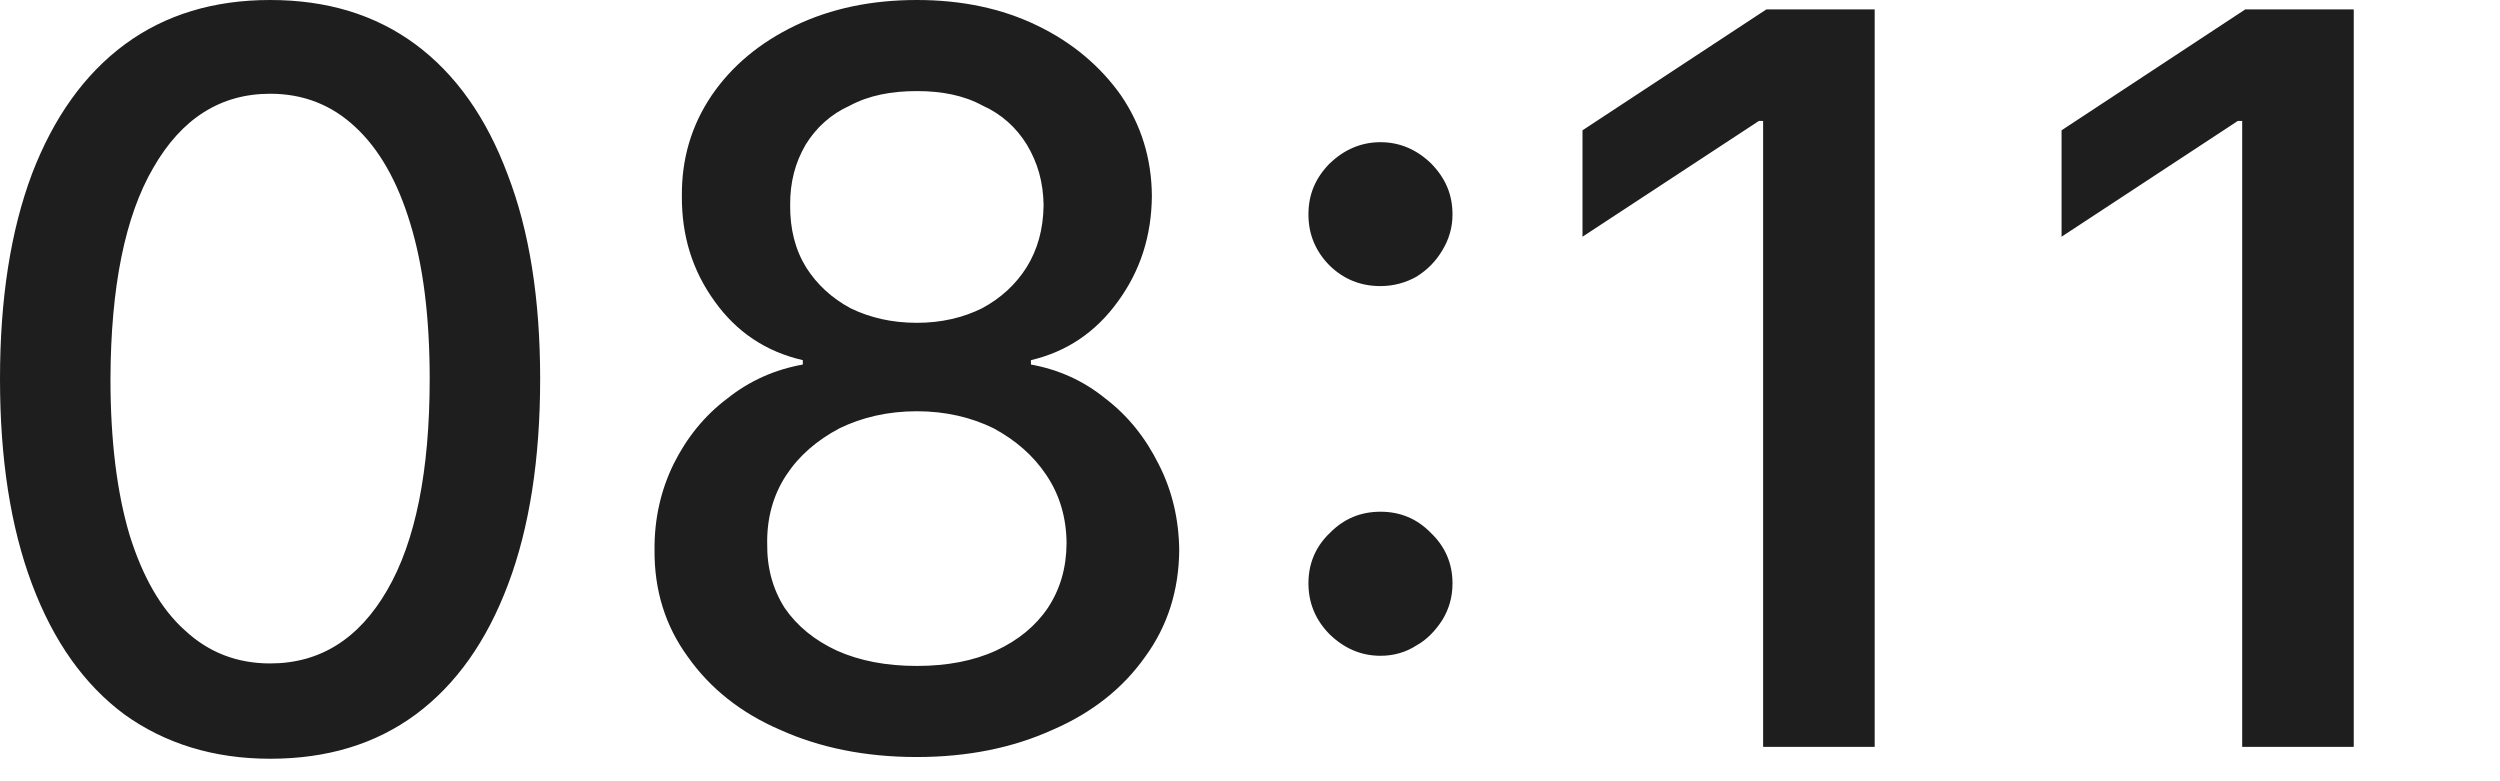 <?xml version="1.0" encoding="utf-8"?>
<svg xmlns="http://www.w3.org/2000/svg" fill="none" height="100%" overflow="visible" preserveAspectRatio="none" style="display: block;" viewBox="0 0 16 5" width="100%">
<path d="M1.729 4.856C1.366 4.856 1.055 4.758 0.797 4.573C0.539 4.382 0.342 4.104 0.205 3.739C0.068 3.374 0 2.938 0 2.425C0 1.913 0.068 1.477 0.205 1.112C0.343 0.752 0.541 0.474 0.8 0.283C1.059 0.093 1.369 0 1.729 0C2.091 0 2.4 0.093 2.658 0.283C2.916 0.474 3.113 0.752 3.249 1.117C3.388 1.477 3.457 1.913 3.457 2.425C3.457 2.938 3.388 3.379 3.252 3.739C3.115 4.104 2.918 4.382 2.66 4.573C2.402 4.763 2.092 4.856 1.729 4.856ZM1.729 4.246C2.049 4.246 2.298 4.088 2.478 3.777C2.659 3.466 2.75 3.014 2.75 2.425C2.75 2.033 2.709 1.7 2.625 1.428C2.544 1.161 2.427 0.954 2.273 0.812C2.121 0.67 1.94 0.6 1.729 0.6C1.412 0.6 1.162 0.758 0.981 1.074C0.8 1.384 0.709 1.837 0.707 2.425C0.707 2.818 0.748 3.15 0.829 3.423C0.912 3.69 1.03 3.897 1.182 4.033C1.334 4.175 1.516 4.246 1.729 4.246ZM5.868 4.845C5.537 4.845 5.246 4.785 4.993 4.671C4.74 4.562 4.543 4.404 4.401 4.202C4.258 4.006 4.187 3.777 4.189 3.521C4.187 3.325 4.228 3.139 4.311 2.97C4.395 2.801 4.509 2.66 4.654 2.551C4.798 2.436 4.96 2.365 5.138 2.333V2.305C4.903 2.251 4.715 2.126 4.574 1.929C4.432 1.733 4.362 1.51 4.364 1.253C4.362 1.014 4.426 0.801 4.555 0.61C4.685 0.42 4.864 0.272 5.091 0.163C5.319 0.054 5.578 0 5.868 0C6.155 0 6.412 0.054 6.637 0.163C6.864 0.272 7.043 0.425 7.174 0.61C7.304 0.801 7.37 1.014 7.372 1.253C7.37 1.51 7.298 1.733 7.155 1.929C7.013 2.126 6.827 2.251 6.598 2.305V2.333C6.774 2.365 6.934 2.436 7.075 2.551C7.218 2.66 7.331 2.801 7.415 2.97C7.502 3.139 7.545 3.325 7.547 3.521C7.545 3.777 7.473 4.006 7.33 4.202C7.188 4.404 6.989 4.562 6.736 4.671C6.485 4.785 6.195 4.845 5.868 4.845ZM5.868 4.262C6.063 4.262 6.232 4.229 6.374 4.164C6.517 4.098 6.628 4.006 6.706 3.891C6.785 3.771 6.825 3.635 6.826 3.477C6.825 3.314 6.782 3.167 6.697 3.041C6.614 2.916 6.501 2.818 6.359 2.741C6.216 2.671 6.052 2.632 5.868 2.632C5.682 2.632 5.517 2.671 5.373 2.741C5.228 2.818 5.114 2.916 5.032 3.041C4.949 3.167 4.908 3.314 4.91 3.477C4.908 3.635 4.946 3.771 5.022 3.891C5.101 4.006 5.213 4.098 5.356 4.164C5.501 4.229 5.671 4.262 5.868 4.262ZM5.868 2.066C6.025 2.066 6.164 2.033 6.285 1.973C6.406 1.908 6.501 1.82 6.57 1.711C6.641 1.597 6.677 1.466 6.679 1.313C6.677 1.166 6.641 1.041 6.572 0.926C6.505 0.817 6.41 0.73 6.289 0.676C6.168 0.61 6.028 0.583 5.868 0.583C5.705 0.583 5.562 0.61 5.439 0.676C5.318 0.73 5.223 0.817 5.156 0.926C5.089 1.041 5.056 1.166 5.057 1.313C5.056 1.466 5.089 1.597 5.159 1.711C5.228 1.82 5.323 1.908 5.444 1.973C5.567 2.033 5.708 2.066 5.868 2.066ZM8.835 4.197C8.709 4.197 8.601 4.148 8.51 4.06C8.419 3.968 8.374 3.859 8.374 3.733C8.374 3.608 8.419 3.499 8.51 3.412C8.601 3.319 8.709 3.275 8.835 3.275C8.961 3.275 9.069 3.319 9.159 3.412C9.25 3.499 9.296 3.608 9.296 3.733C9.296 3.821 9.274 3.897 9.231 3.968C9.189 4.033 9.134 4.093 9.065 4.131C8.997 4.175 8.919 4.197 8.835 4.197ZM8.835 1.831C8.709 1.831 8.601 1.788 8.51 1.7C8.419 1.608 8.374 1.499 8.374 1.373C8.374 1.243 8.419 1.139 8.51 1.046C8.601 0.959 8.709 0.91 8.835 0.91C8.961 0.91 9.069 0.959 9.159 1.046C9.25 1.139 9.296 1.243 9.296 1.373C9.296 1.455 9.274 1.531 9.231 1.602C9.189 1.673 9.134 1.728 9.065 1.771C8.997 1.809 8.919 1.831 8.835 1.831ZM11.998 0.06V4.78H11.284V0.774H11.257L10.128 1.515V0.834L11.305 0.06H11.998ZM15.064 0.06V4.78H14.35V0.774H14.322L13.194 1.515V0.834L14.37 0.06H15.064Z" fill="#1E1E1E" id="Vector"/>
</svg>